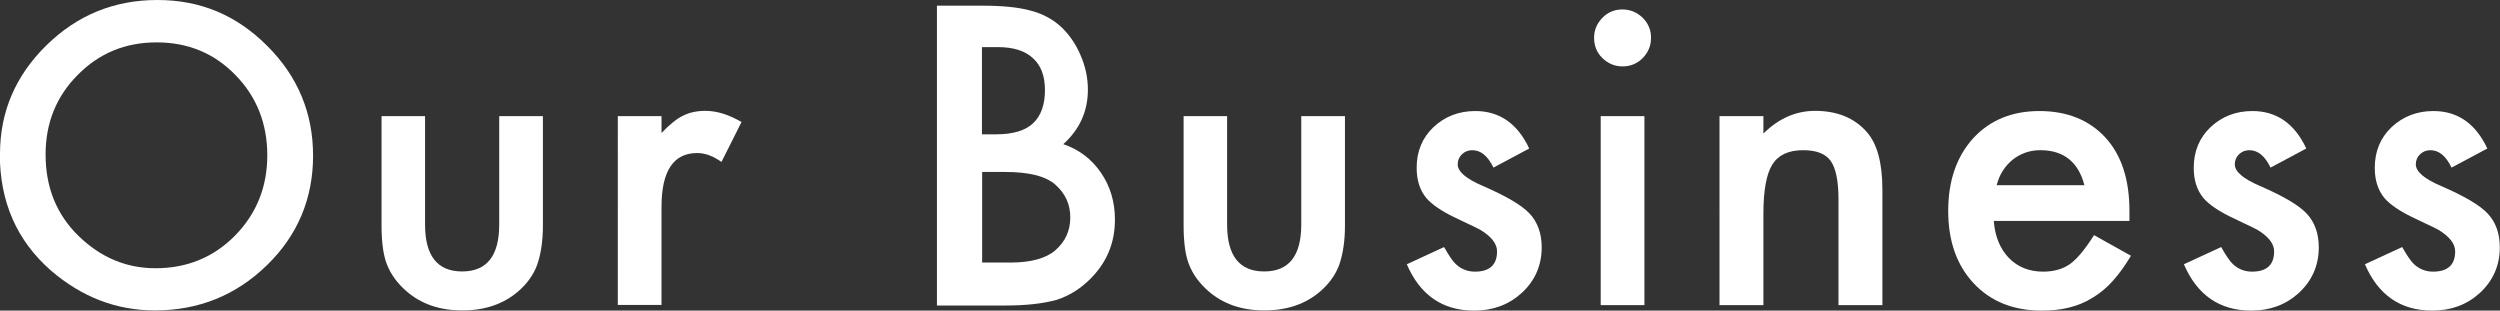 <?xml version="1.0" encoding="UTF-8"?><svg id="_レイヤー_2" xmlns="http://www.w3.org/2000/svg" viewBox="0 0 132.16 16.42"><rect x="0" y="0" width="132.16" height="16.42" fill="#333333" stroke="none"/><defs><style>.cls-1{fill:#fff;}</style></defs><g id="_レイヤー_2-2"><path class="cls-1" d="M0,8.14C0,5.91.82,4,2.45,2.4,4.08.8,6.03,0,8.32,0s4.19.81,5.8,2.42c1.62,1.61,2.43,3.55,2.43,5.81s-.81,4.21-2.44,5.79c-1.63,1.59-3.61,2.39-5.92,2.39-2.04,0-3.88-.71-5.51-2.12-1.79-1.57-2.69-3.62-2.69-6.15ZM2.41,8.17c0,1.75.59,3.19,1.76,4.32,1.17,1.13,2.52,1.69,4.05,1.69,1.66,0,3.06-.57,4.2-1.72,1.14-1.16,1.71-2.58,1.71-4.25s-.56-3.1-1.69-4.25c-1.12-1.15-2.51-1.72-4.16-1.72s-3.04.57-4.17,1.72c-1.13,1.13-1.7,2.54-1.7,4.2Z"/><path class="cls-1" d="M22.47,6.14v5.73c0,1.65.65,2.48,1.96,2.48s1.96-.83,1.96-2.48v-5.73h2.31v5.78c0,.8-.1,1.49-.3,2.07-.19.52-.52.99-.99,1.4-.78.68-1.77,1.02-2.97,1.02s-2.18-.34-2.96-1.02c-.48-.42-.82-.89-1.02-1.4-.19-.46-.29-1.16-.29-2.07v-5.78h2.31Z"/><path class="cls-1" d="M32.66,6.14h2.31v.89c.42-.44.8-.75,1.13-.91.33-.17.73-.26,1.19-.26.61,0,1.24.2,1.91.59l-1.06,2.11c-.44-.31-.86-.47-1.28-.47-1.26,0-1.89.95-1.89,2.85v5.18h-2.31V6.14Z"/><path class="cls-1" d="M49.53,16.13V.3h2.38c1.06,0,1.9.08,2.53.25.64.16,1.17.44,1.61.83.44.4.8.91,1.06,1.51.27.61.4,1.22.4,1.85,0,1.13-.43,2.1-1.3,2.88.84.29,1.5.79,1.99,1.51.49.71.74,1.54.74,2.48,0,1.24-.44,2.28-1.31,3.14-.53.53-1.12.89-1.77,1.1-.72.2-1.62.3-2.7.3h-3.62ZM51.92,7.1h.75c.89,0,1.54-.2,1.95-.59s.62-.97.62-1.74-.21-1.31-.64-1.7c-.42-.39-1.04-.58-1.85-.58h-.84v4.6ZM51.92,13.88h1.48c1.08,0,1.87-.21,2.38-.64.53-.46.8-1.04.8-1.74s-.26-1.26-.77-1.72c-.5-.46-1.39-.69-2.68-.69h-1.21v4.79Z"/><path class="cls-1" d="M64.87,6.14v5.73c0,1.65.65,2.48,1.96,2.48s1.96-.83,1.96-2.48v-5.73h2.31v5.78c0,.8-.1,1.49-.3,2.07-.19.52-.52.99-.99,1.4-.78.68-1.77,1.02-2.97,1.02s-2.18-.34-2.96-1.02c-.48-.42-.82-.89-1.02-1.4-.19-.46-.29-1.16-.29-2.07v-5.78h2.31Z"/><path class="cls-1" d="M80.86,7.84l-1.91,1.02c-.3-.62-.67-.92-1.12-.92-.21,0-.39.07-.54.21s-.23.32-.23.54c0,.38.44.76,1.33,1.14,1.22.53,2.05,1.01,2.47,1.46s.64,1.04.64,1.79c0,.96-.36,1.77-1.07,2.42-.69.62-1.52.92-2.5.92-1.67,0-2.86-.82-3.56-2.45l1.97-.91c.27.48.48.78.63.91.28.26.62.39,1,.39.78,0,1.17-.36,1.17-1.07,0-.41-.3-.79-.9-1.15-.23-.12-.46-.23-.7-.34s-.47-.22-.71-.34c-.67-.33-1.14-.66-1.42-.98-.35-.42-.52-.95-.52-1.61,0-.87.3-1.59.89-2.15.61-.57,1.35-.85,2.21-.85,1.28,0,2.23.66,2.85,1.98Z"/><path class="cls-1" d="M84.27,1.99c0-.4.15-.75.44-1.05s.65-.44,1.06-.44.77.15,1.07.44c.29.29.44.64.44,1.06s-.15.77-.44,1.07c-.29.29-.64.44-1.06.44s-.77-.15-1.07-.44-.44-.65-.44-1.08ZM86.93,6.14v9.99h-2.31V6.14h2.31Z"/><path class="cls-1" d="M90.9,6.14h2.32v.92c.81-.8,1.72-1.2,2.73-1.2,1.16,0,2.07.37,2.72,1.1.56.62.84,1.64.84,3.05v6.12h-2.32v-5.58c0-.98-.14-1.66-.41-2.04-.27-.38-.75-.57-1.46-.57-.77,0-1.31.25-1.63.76-.31.5-.47,1.37-.47,2.61v4.82h-2.32V6.14Z"/><path class="cls-1" d="M112.56,11.68h-7.16c.06.82.33,1.47.8,1.96.47.48,1.08.72,1.81.72.57,0,1.05-.14,1.43-.41.37-.27.79-.78,1.26-1.52l1.95,1.09c-.3.51-.62.95-.95,1.32s-.69.67-1.08.9c-.38.24-.8.41-1.24.52s-.93.16-1.45.16c-1.49,0-2.69-.48-3.59-1.44-.9-.96-1.35-2.24-1.35-3.83s.44-2.86,1.31-3.83c.88-.96,2.05-1.45,3.51-1.45s2.63.47,3.49,1.4c.85.93,1.27,2.22,1.27,3.87v.54ZM110.19,9.79c-.32-1.23-1.1-1.85-2.33-1.85-.28,0-.54.04-.79.13-.25.09-.47.21-.67.37-.2.16-.37.35-.52.58s-.25.48-.33.77h4.63Z"/><path class="cls-1" d="M121.94,7.84l-1.91,1.02c-.3-.62-.67-.92-1.12-.92-.21,0-.39.07-.54.21s-.23.32-.23.54c0,.38.44.76,1.33,1.14,1.22.53,2.05,1.01,2.47,1.46s.64,1.04.64,1.79c0,.96-.36,1.77-1.07,2.42-.69.62-1.52.92-2.5.92-1.67,0-2.86-.82-3.56-2.45l1.97-.91c.27.48.48.78.63.91.28.26.62.39,1,.39.78,0,1.17-.36,1.17-1.07,0-.41-.3-.79-.9-1.15-.23-.12-.46-.23-.7-.34s-.47-.22-.71-.34c-.67-.33-1.14-.66-1.42-.98-.35-.42-.52-.95-.52-1.61,0-.87.3-1.59.89-2.15.61-.57,1.35-.85,2.21-.85,1.28,0,2.23.66,2.85,1.98Z"/><path class="cls-1" d="M131.51,7.84l-1.91,1.02c-.3-.62-.67-.92-1.12-.92-.21,0-.39.07-.54.21s-.23.32-.23.54c0,.38.44.76,1.33,1.14,1.22.53,2.05,1.01,2.47,1.46s.64,1.04.64,1.79c0,.96-.36,1.77-1.07,2.42-.69.62-1.52.92-2.5.92-1.67,0-2.86-.82-3.56-2.45l1.97-.91c.27.48.48.78.63.91.28.26.62.39,1,.39.78,0,1.17-.36,1.17-1.07,0-.41-.3-.79-.9-1.15-.23-.12-.46-.23-.7-.34s-.47-.22-.71-.34c-.67-.33-1.14-.66-1.42-.98-.35-.42-.52-.95-.52-1.61,0-.87.3-1.59.89-2.15.61-.57,1.35-.85,2.21-.85,1.28,0,2.23.66,2.85,1.98Z"/></g></svg>